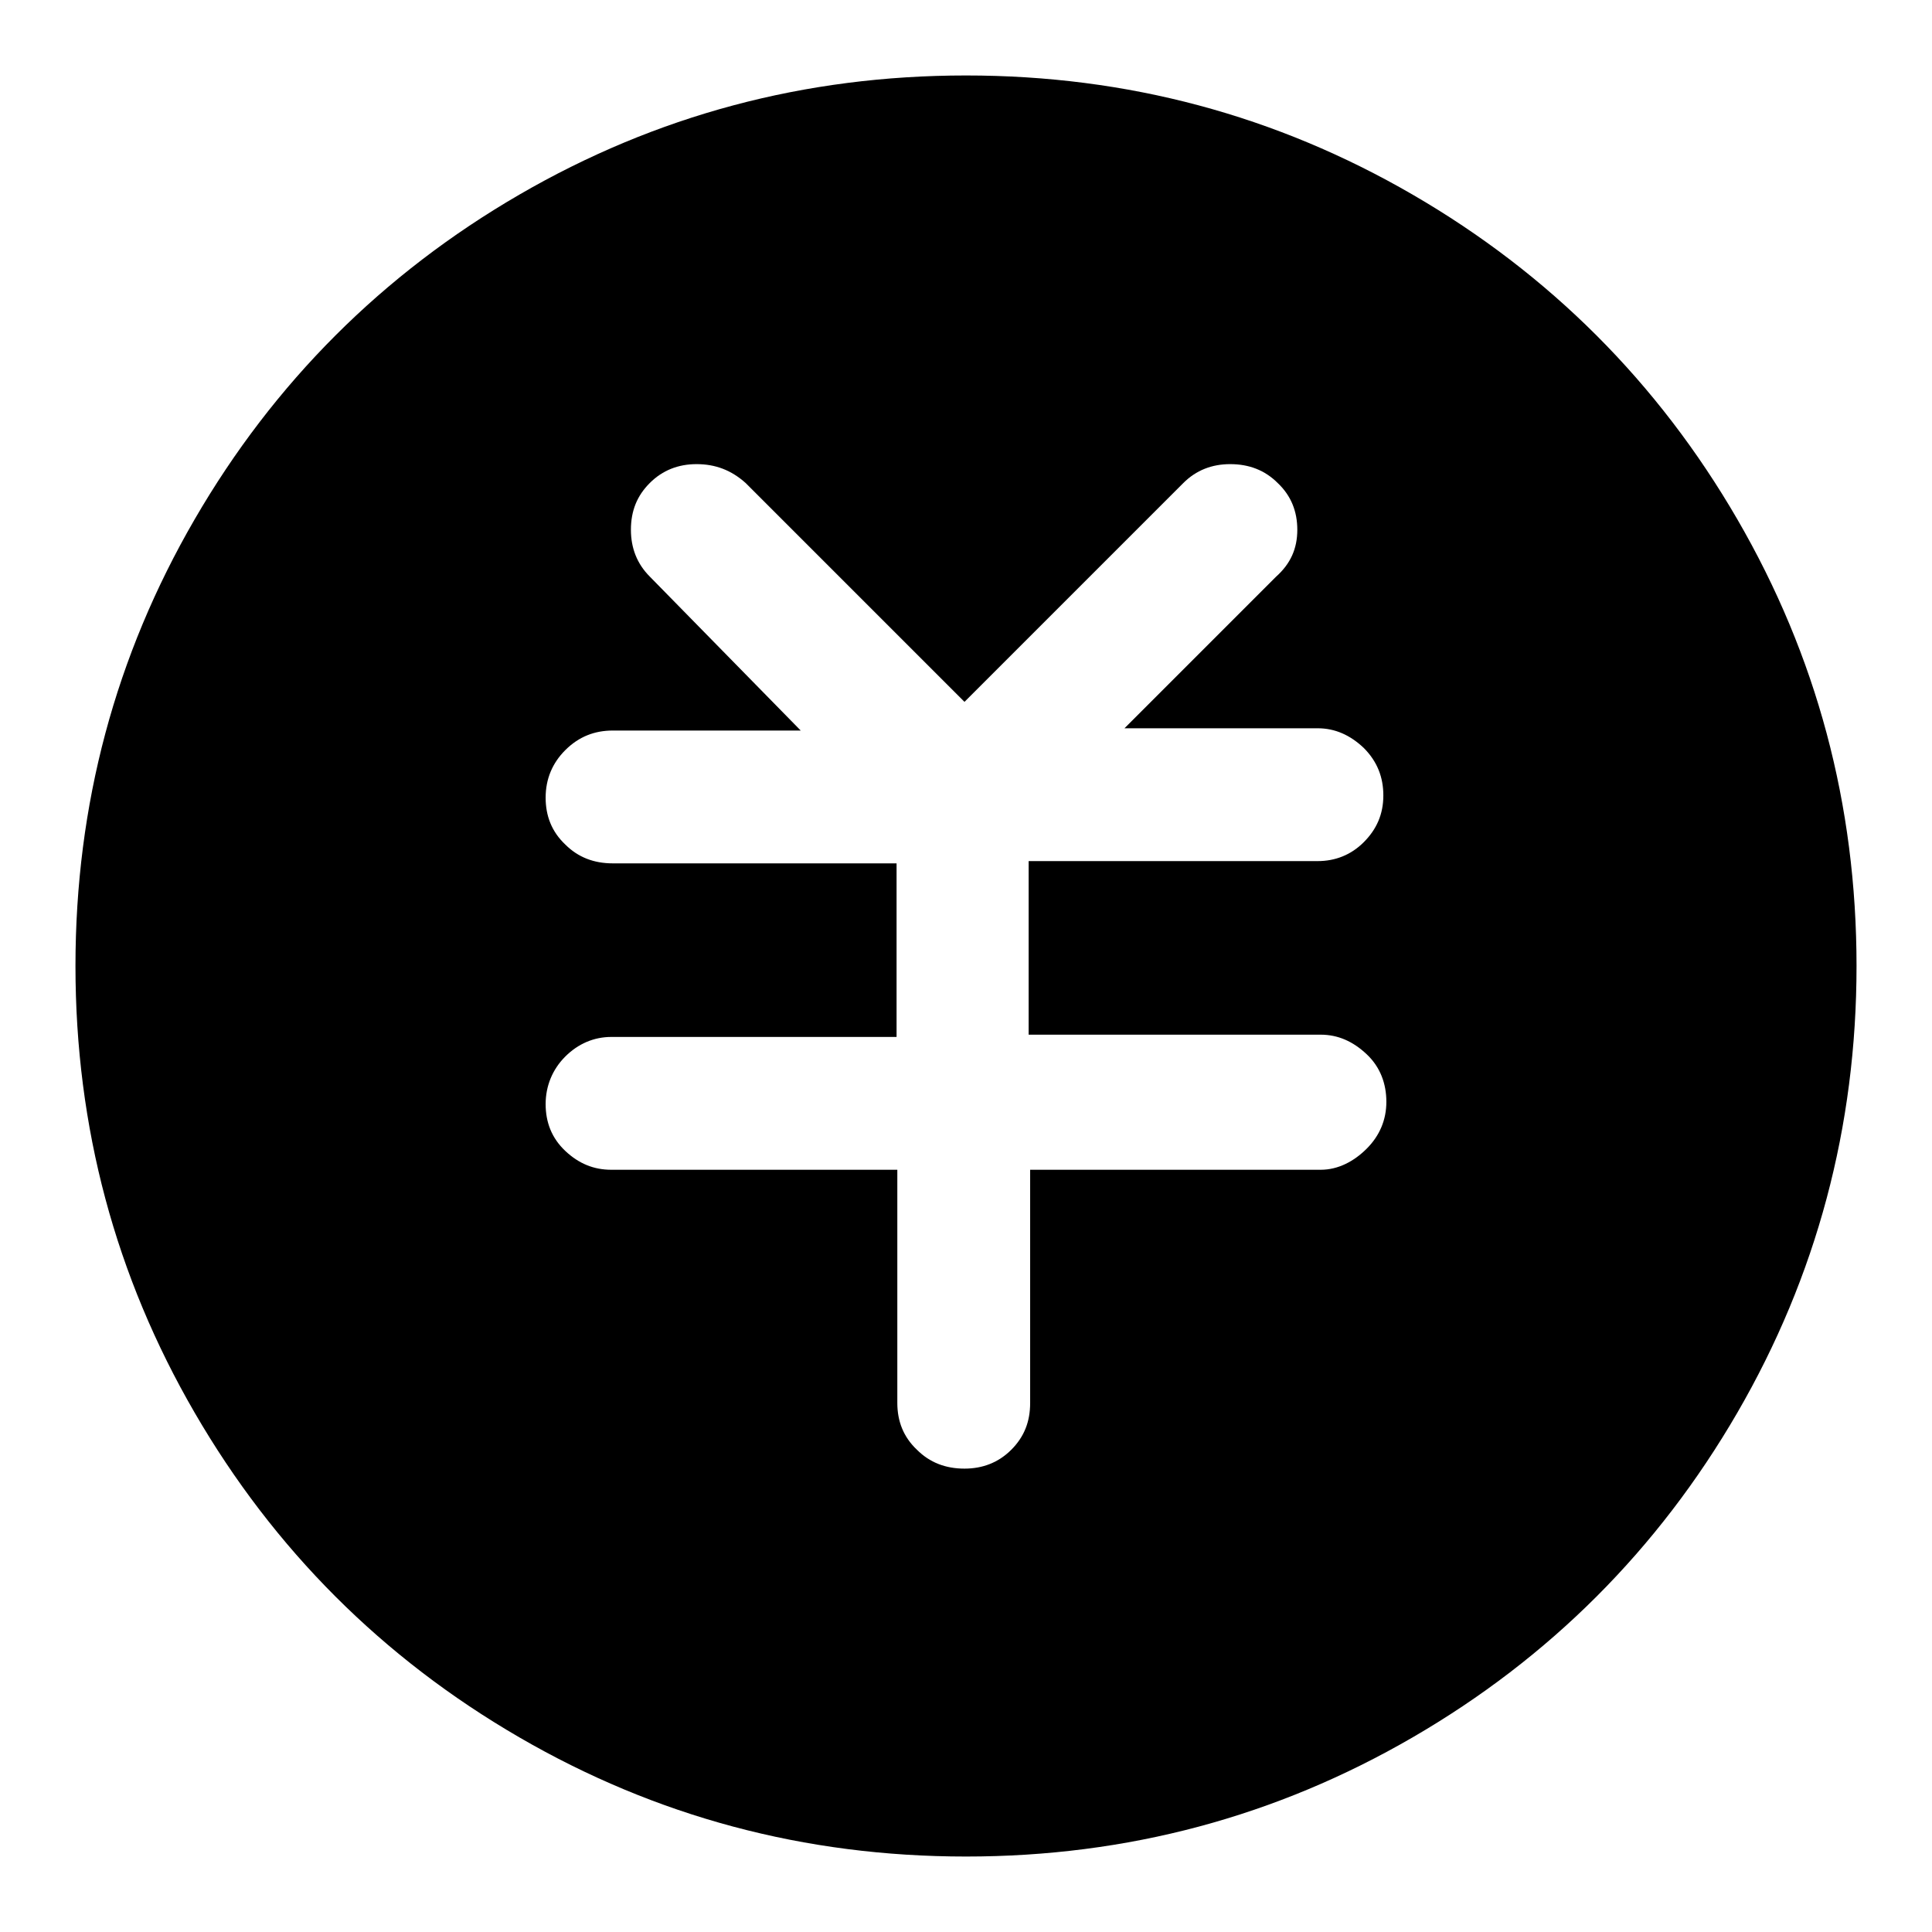 <?xml version="1.0" encoding="utf-8"?>
<!-- Svg Vector Icons : http://www.onlinewebfonts.com/icon -->
<!DOCTYPE svg PUBLIC "-//W3C//DTD SVG 1.1//EN" "http://www.w3.org/Graphics/SVG/1.1/DTD/svg11.dtd">
<svg version="1.1" xmlns="http://www.w3.org/2000/svg" xmlns:xlink="http://www.w3.org/1999/xlink" x="0px" y="0px" viewBox="0 0 256 256" enable-background="new 0 0 256 256" xml:space="preserve">
<g> <path fill="#000000" d="M128,10c-21.4,0-41.1,5.3-59.2,15.8c-18.1,10.5-32.5,24.9-43,43C15.3,86.9,10,106.6,10,128 c0,21.4,5.3,41.1,15.8,59.2c10.5,18.1,24.9,32.5,43,43C86.9,240.7,106.6,246,128,246c21.4,0,41.1-5.3,59.2-15.8 c18.1-10.5,32.5-24.9,43-43c10.5-18.1,15.8-37.9,15.8-59.2c0-21.4-5.3-41.1-15.8-59.2c-10.5-18.1-24.9-32.5-43-43S149.4,10,128,10z  M175,155h-38.5v30.9c0,2.5-0.8,4.5-2.5,6.2s-3.8,2.5-6.2,2.5c-2.5,0-4.6-0.8-6.3-2.5c-1.8-1.7-2.6-3.8-2.6-6.2V155H81 c-2.3,0-4.3-0.8-6.1-2.5s-2.6-3.8-2.6-6.2s0.9-4.6,2.6-6.3s3.8-2.6,6.1-2.6h37.8v-23H81.2c-2.5,0-4.6-0.8-6.3-2.5 c-1.8-1.7-2.6-3.8-2.6-6.2c0-2.5,0.9-4.6,2.6-6.3c1.8-1.8,3.9-2.6,6.3-2.6h24.9L86.1,76.4c-1.7-1.7-2.5-3.8-2.5-6.2 c0-2.5,0.8-4.5,2.5-6.2c1.7-1.7,3.8-2.5,6.2-2.5c2.5,0,4.6,0.8,6.5,2.5l29,29l29-29c1.7-1.7,3.8-2.5,6.2-2.5c2.5,0,4.6,0.8,6.3,2.5 c1.8,1.7,2.6,3.8,2.6,6.2c0,2.5-0.9,4.5-2.8,6.2l-20.1,20.1h25.6c2.3,0,4.3,0.9,6.1,2.6c1.8,1.8,2.6,3.9,2.6,6.3 c0,2.5-0.9,4.5-2.6,6.2s-3.8,2.5-6.1,2.5h-38.3v23H175c2.3,0,4.3,0.9,6.1,2.6s2.6,3.9,2.6,6.3s-0.9,4.5-2.6,6.2S177.3,155,175,155 L175,155z"/></g>
</svg>